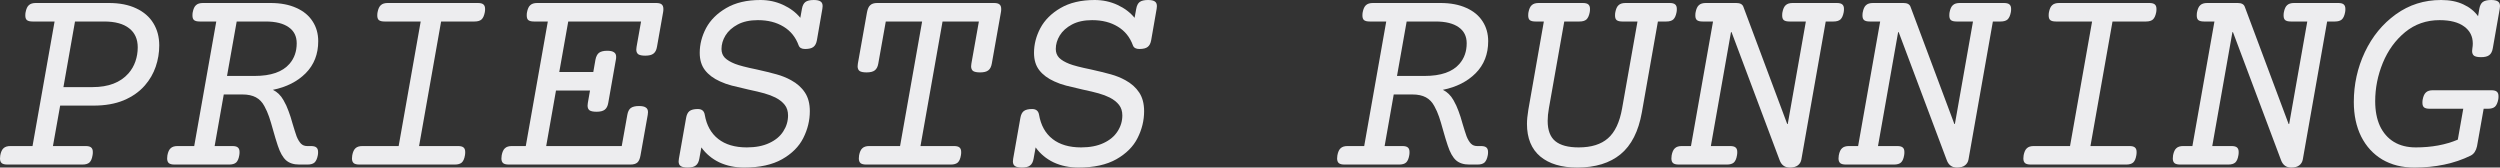 <?xml version="1.0" encoding="UTF-8"?> <svg xmlns="http://www.w3.org/2000/svg" viewBox="0 0 143.5 9.617" fill="none"><rect x="0" y="0" width="143.5" height="9.617" fill="#333333" stroke="none"/><path d="M6.25 0.172C6.859 0.172 7.38 0.273 7.812 0.477C8.25 0.68 8.581 0.966 8.805 1.336C9.029 1.701 9.141 2.125 9.141 2.609C9.141 3.026 9.073 3.432 8.938 3.828C8.802 4.224 8.596 4.581 8.32 4.898C8.003 5.263 7.596 5.549 7.102 5.758C6.612 5.961 6.034 6.062 5.367 6.062H3.453L3.039 8.383H4.914C5.06 8.383 5.164 8.409 5.227 8.461C5.294 8.513 5.328 8.602 5.328 8.727C5.328 8.805 5.323 8.867 5.312 8.914C5.281 9.107 5.221 9.245 5.133 9.328C5.044 9.406 4.911 9.445 4.734 9.445H0.422C0.276 9.445 0.169 9.419 0.102 9.367C0.034 9.31 0 9.219 0 9.094C0 9.057 0.005 8.997 0.016 8.914C0.052 8.721 0.115 8.586 0.203 8.508C0.292 8.424 0.424 8.383 0.602 8.383H1.867L3.133 1.234H1.867C1.721 1.234 1.615 1.208 1.547 1.156C1.484 1.104 1.453 1.016 1.453 0.891C1.453 0.812 1.458 0.75 1.469 0.703C1.505 0.51 1.568 0.375 1.656 0.297C1.745 0.214 1.878 0.172 2.055 0.172H6.25ZM3.641 5H5.312C6.224 5 6.911 4.737 7.375 4.211C7.552 4.008 7.685 3.779 7.773 3.523C7.862 3.263 7.906 2.995 7.906 2.719C7.906 2.245 7.742 1.88 7.414 1.625C7.086 1.365 6.607 1.234 5.977 1.234H4.305L3.641 5Z" fill="#EDEDEF"></path><path d="M15.523 0.172C16.102 0.172 16.596 0.266 17.008 0.453C17.419 0.635 17.732 0.893 17.945 1.227C18.159 1.555 18.266 1.935 18.266 2.367C18.266 3.107 18.026 3.719 17.547 4.203C17.068 4.682 16.44 5 15.664 5.156C15.914 5.276 16.117 5.474 16.273 5.75C16.393 5.958 16.49 6.167 16.562 6.375C16.641 6.578 16.719 6.823 16.797 7.109C16.885 7.406 16.961 7.643 17.023 7.82C17.096 8.003 17.18 8.143 17.273 8.242C17.367 8.336 17.484 8.383 17.625 8.383H17.844C17.99 8.383 18.094 8.409 18.156 8.461C18.224 8.513 18.258 8.602 18.258 8.727C18.258 8.805 18.253 8.867 18.242 8.914C18.206 9.107 18.143 9.245 18.055 9.328C17.966 9.406 17.833 9.445 17.656 9.445H17.172C16.859 9.445 16.609 9.365 16.422 9.203C16.234 9.036 16.076 8.755 15.945 8.359C15.857 8.094 15.768 7.802 15.68 7.484C15.596 7.177 15.518 6.917 15.445 6.703C15.372 6.49 15.281 6.284 15.172 6.086C15.052 5.862 14.891 5.695 14.688 5.586C14.484 5.477 14.227 5.422 13.914 5.422H12.844L12.32 8.383H13.336C13.482 8.383 13.586 8.409 13.648 8.461C13.716 8.513 13.75 8.602 13.75 8.727C13.75 8.805 13.745 8.867 13.734 8.914C13.703 9.107 13.643 9.245 13.555 9.328C13.466 9.406 13.333 9.445 13.156 9.445H10.016C9.87 9.445 9.763 9.419 9.695 9.367C9.628 9.31 9.594 9.219 9.594 9.094C9.594 9.057 9.599 8.997 9.609 8.914C9.646 8.721 9.708 8.586 9.797 8.508C9.885 8.424 10.018 8.383 10.195 8.383H11.148L12.414 1.234H11.461C11.315 1.234 11.208 1.208 11.141 1.156C11.078 1.104 11.047 1.016 11.047 0.891C11.047 0.812 11.052 0.75 11.062 0.703C11.099 0.51 11.161 0.375 11.25 0.297C11.339 0.214 11.471 0.172 11.648 0.172H15.523ZM13.031 4.359H14.617C15.549 4.359 16.216 4.128 16.617 3.664C16.893 3.346 17.031 2.953 17.031 2.484C17.031 2.083 16.878 1.776 16.57 1.562C16.263 1.344 15.823 1.234 15.25 1.234H13.586L13.031 4.359Z" fill="#EDEDEF"></path><path d="M27.43 0.172C27.576 0.172 27.68 0.198 27.742 0.25C27.81 0.302 27.844 0.391 27.844 0.516C27.844 0.594 27.838 0.656 27.828 0.703C27.792 0.896 27.729 1.034 27.64 1.117C27.552 1.195 27.419 1.234 27.242 1.234H25.32L24.055 8.383H26.289C26.435 8.383 26.539 8.409 26.602 8.461C26.669 8.513 26.703 8.602 26.703 8.727C26.703 8.805 26.698 8.867 26.688 8.914C26.656 9.107 26.596 9.245 26.508 9.328C26.419 9.406 26.287 9.445 26.11 9.445H20.625C20.479 9.445 20.372 9.419 20.305 9.367C20.237 9.31 20.203 9.219 20.203 9.094C20.203 9.057 20.208 8.997 20.219 8.914C20.255 8.721 20.318 8.586 20.406 8.508C20.495 8.424 20.628 8.383 20.805 8.383H22.883L24.148 1.234H22.07C21.924 1.234 21.818 1.208 21.75 1.156C21.688 1.104 21.656 1.016 21.656 0.891C21.656 0.812 21.661 0.75 21.672 0.703C21.708 0.51 21.771 0.375 21.859 0.297C21.948 0.214 22.081 0.172 22.258 0.172H27.43Z" fill="#EDEDEF"></path><path d="M37.664 0.172C37.81 0.172 37.914 0.198 37.977 0.25C38.044 0.302 38.078 0.391 38.078 0.516C38.078 0.594 38.073 0.656 38.062 0.703L37.711 2.688C37.68 2.87 37.612 3 37.508 3.078C37.409 3.156 37.252 3.195 37.039 3.195C36.857 3.195 36.724 3.169 36.641 3.117C36.562 3.06 36.523 2.969 36.523 2.844C36.523 2.812 36.529 2.76 36.539 2.688L36.797 1.234H32.617L32.102 4.133H34.055L34.18 3.422C34.216 3.24 34.284 3.109 34.383 3.031C34.487 2.953 34.646 2.914 34.859 2.914C35.036 2.914 35.164 2.943 35.242 3C35.325 3.052 35.367 3.138 35.367 3.258C35.367 3.326 35.362 3.38 35.352 3.422L34.914 5.906C34.883 6.089 34.815 6.219 34.711 6.297C34.612 6.375 34.456 6.414 34.242 6.414C34.06 6.414 33.927 6.388 33.844 6.336C33.766 6.279 33.727 6.188 33.727 6.062C33.727 6.031 33.732 5.979 33.742 5.906L33.867 5.195H31.914L31.352 8.383H35.688L36.008 6.594C36.039 6.411 36.104 6.281 36.203 6.203C36.307 6.125 36.466 6.086 36.68 6.086C36.862 6.086 36.992 6.115 37.07 6.172C37.154 6.224 37.195 6.312 37.195 6.438C37.195 6.469 37.19 6.521 37.18 6.594L36.766 8.914C36.734 9.107 36.675 9.245 36.586 9.328C36.498 9.406 36.364 9.445 36.188 9.445H29.203C29.057 9.445 28.951 9.419 28.883 9.367C28.815 9.31 28.781 9.219 28.781 9.094C28.781 9.057 28.787 8.997 28.797 8.914C28.833 8.721 28.896 8.586 28.985 8.508C29.073 8.424 29.206 8.383 29.383 8.383H30.18L31.445 1.234H30.648C30.503 1.234 30.396 1.208 30.328 1.156C30.265 1.104 30.235 1.016 30.235 0.891C30.235 0.812 30.239 0.75 30.25 0.703C30.287 0.51 30.349 0.375 30.438 0.297C30.526 0.214 30.659 0.172 30.836 0.172H37.664Z" fill="#EDEDEF"></path><path d="M46.711 0C46.893 0 47.023 0.029 47.102 0.086C47.18 0.138 47.219 0.227 47.219 0.352C47.219 0.372 47.214 0.424 47.203 0.508L46.891 2.305C46.859 2.487 46.792 2.617 46.688 2.695C46.589 2.773 46.43 2.812 46.211 2.812C46.018 2.812 45.896 2.745 45.844 2.609C45.672 2.135 45.383 1.776 44.977 1.531C44.57 1.281 44.078 1.156 43.5 1.156C43.042 1.156 42.656 1.24 42.344 1.406C42.031 1.573 41.797 1.784 41.641 2.039C41.489 2.289 41.414 2.547 41.414 2.812C41.414 3.016 41.479 3.185 41.609 3.32C41.745 3.451 41.938 3.565 42.188 3.664C42.427 3.758 42.839 3.865 43.422 3.984C43.891 4.089 44.273 4.182 44.57 4.266C44.873 4.349 45.151 4.461 45.406 4.602C45.75 4.789 46.016 5.026 46.203 5.312C46.391 5.594 46.484 5.951 46.484 6.383C46.484 6.914 46.359 7.427 46.109 7.922C45.864 8.411 45.458 8.818 44.891 9.141C44.328 9.458 43.604 9.617 42.719 9.617C42.193 9.617 41.716 9.518 41.289 9.32C40.867 9.117 40.523 8.831 40.258 8.461L40.141 9.109C40.109 9.292 40.042 9.422 39.938 9.5C39.839 9.578 39.682 9.617 39.469 9.617C39.286 9.617 39.154 9.589 39.07 9.531C38.992 9.479 38.953 9.391 38.953 9.266C38.953 9.234 38.958 9.182 38.969 9.109L39.383 6.766C39.414 6.583 39.479 6.453 39.578 6.375C39.682 6.297 39.841 6.258 40.055 6.258C40.284 6.258 40.417 6.367 40.453 6.586C40.557 7.19 40.815 7.654 41.227 7.977C41.638 8.299 42.185 8.461 42.867 8.461C43.373 8.461 43.802 8.378 44.156 8.211C44.516 8.044 44.784 7.82 44.961 7.539C45.143 7.258 45.234 6.953 45.234 6.625C45.234 6.385 45.172 6.185 45.047 6.023C44.922 5.862 44.745 5.721 44.516 5.602C44.328 5.508 44.114 5.427 43.875 5.359C43.636 5.292 43.331 5.219 42.961 5.141C42.565 5.052 42.248 4.977 42.008 4.914C41.768 4.852 41.542 4.771 41.328 4.672C40.958 4.505 40.672 4.292 40.469 4.031C40.266 3.771 40.164 3.438 40.164 3.031C40.164 2.547 40.286 2.073 40.531 1.609C40.781 1.146 41.167 0.763 41.688 0.461C42.214 0.154 42.867 0 43.648 0C44.112 0 44.547 0.094 44.953 0.281C45.359 0.469 45.688 0.716 45.938 1.023L46.031 0.508C46.062 0.326 46.127 0.195 46.227 0.117C46.331 0.039 46.492 0 46.711 0Z" fill="#EDEDEF"></path><path d="M57.055 0.172C57.2 0.172 57.305 0.198 57.367 0.25C57.435 0.302 57.469 0.391 57.469 0.516C57.469 0.594 57.464 0.656 57.453 0.703L56.93 3.648C56.898 3.831 56.831 3.961 56.727 4.039C56.627 4.117 56.471 4.156 56.258 4.156C56.075 4.156 55.943 4.13 55.859 4.078C55.781 4.021 55.742 3.93 55.742 3.805C55.742 3.773 55.748 3.721 55.758 3.648L56.188 1.234H54.102L52.836 8.383H54.758C54.904 8.383 55.008 8.409 55.07 8.461C55.138 8.513 55.172 8.602 55.172 8.727C55.172 8.805 55.167 8.867 55.156 8.914C55.125 9.107 55.065 9.245 54.977 9.328C54.888 9.406 54.755 9.445 54.578 9.445H49.719C49.573 9.445 49.466 9.419 49.398 9.367C49.331 9.31 49.297 9.219 49.297 9.094C49.297 9.057 49.302 8.997 49.312 8.914C49.349 8.721 49.411 8.586 49.5 8.508C49.589 8.424 49.721 8.383 49.898 8.383H51.664L52.93 1.234H50.844L50.414 3.648C50.383 3.831 50.315 3.961 50.211 4.039C50.112 4.117 49.956 4.156 49.742 4.156C49.56 4.156 49.427 4.13 49.344 4.078C49.266 4.021 49.227 3.93 49.227 3.805C49.227 3.773 49.232 3.721 49.242 3.648L49.766 0.703C49.802 0.51 49.864 0.375 49.953 0.297C50.042 0.214 50.175 0.172 50.352 0.172H57.055Z" fill="#EDEDEF"></path><path d="M65.898 0C66.081 0 66.211 0.029 66.289 0.086C66.367 0.138 66.406 0.227 66.406 0.352C66.406 0.372 66.401 0.424 66.391 0.508L66.078 2.305C66.047 2.487 65.979 2.617 65.875 2.695C65.776 2.773 65.617 2.812 65.398 2.812C65.206 2.812 65.083 2.745 65.031 2.609C64.859 2.135 64.57 1.776 64.164 1.531C63.758 1.281 63.266 1.156 62.688 1.156C62.229 1.156 61.844 1.24 61.531 1.406C61.219 1.573 60.984 1.784 60.828 2.039C60.677 2.289 60.602 2.547 60.602 2.812C60.602 3.016 60.667 3.185 60.797 3.32C60.932 3.451 61.125 3.565 61.375 3.664C61.614 3.758 62.026 3.865 62.609 3.984C63.078 4.089 63.461 4.182 63.758 4.266C64.06 4.349 64.338 4.461 64.594 4.602C64.938 4.789 65.203 5.026 65.391 5.312C65.578 5.594 65.672 5.951 65.672 6.383C65.672 6.914 65.547 7.427 65.297 7.922C65.052 8.411 64.646 8.818 64.078 9.141C63.516 9.458 62.792 9.617 61.906 9.617C61.38 9.617 60.904 9.518 60.477 9.32C60.055 9.117 59.711 8.831 59.445 8.461L59.328 9.109C59.297 9.292 59.229 9.422 59.125 9.5C59.026 9.578 58.87 9.617 58.656 9.617C58.474 9.617 58.341 9.589 58.258 9.531C58.18 9.479 58.141 9.391 58.141 9.266C58.141 9.234 58.146 9.182 58.156 9.109L58.57 6.766C58.602 6.583 58.667 6.453 58.766 6.375C58.87 6.297 59.029 6.258 59.242 6.258C59.471 6.258 59.604 6.367 59.641 6.586C59.745 7.19 60.002 7.654 60.414 7.977C60.825 8.299 61.373 8.461 62.055 8.461C62.56 8.461 62.989 8.378 63.344 8.211C63.703 8.044 63.971 7.82 64.148 7.539C64.331 7.258 64.422 6.953 64.422 6.625C64.422 6.385 64.359 6.185 64.234 6.023C64.109 5.862 63.932 5.721 63.703 5.602C63.516 5.508 63.302 5.427 63.062 5.359C62.823 5.292 62.518 5.219 62.148 5.141C61.752 5.052 61.435 4.977 61.195 4.914C60.956 4.852 60.729 4.771 60.516 4.672C60.146 4.505 59.859 4.292 59.656 4.031C59.453 3.771 59.352 3.438 59.352 3.031C59.352 2.547 59.474 2.073 59.719 1.609C59.969 1.146 60.354 0.763 60.875 0.461C61.401 0.154 62.055 0 62.836 0C63.3 0 63.734 0.094 64.141 0.281C64.547 0.469 64.875 0.716 65.125 1.023L65.219 0.508C65.25 0.326 65.315 0.195 65.414 0.117C65.518 0.039 65.68 0 65.898 0Z" fill="#EDEDEF"></path><path d="M82.68 0.172C83.258 0.172 83.752 0.266 84.164 0.453C84.576 0.635 84.888 0.893 85.102 1.227C85.315 1.555 85.422 1.935 85.422 2.367C85.422 3.107 85.182 3.719 84.703 4.203C84.224 4.682 83.596 5 82.82 5.156C83.07 5.276 83.273 5.474 83.43 5.75C83.549 5.958 83.646 6.167 83.719 6.375C83.797 6.578 83.875 6.823 83.953 7.109C84.042 7.406 84.117 7.643 84.18 7.82C84.252 8.003 84.336 8.143 84.43 8.242C84.523 8.336 84.641 8.383 84.781 8.383H85C85.146 8.383 85.25 8.409 85.312 8.461C85.38 8.513 85.414 8.602 85.414 8.727C85.414 8.805 85.409 8.867 85.398 8.914C85.362 9.107 85.299 9.245 85.211 9.328C85.123 9.406 84.99 9.445 84.812 9.445H84.328C84.016 9.445 83.766 9.365 83.578 9.203C83.391 9.036 83.232 8.755 83.102 8.359C83.013 8.094 82.924 7.802 82.836 7.484C82.752 7.177 82.674 6.917 82.602 6.703C82.529 6.49 82.438 6.284 82.328 6.086C82.208 5.862 82.047 5.695 81.844 5.586C81.641 5.477 81.383 5.422 81.07 5.422H80L79.477 8.383H80.492C80.638 8.383 80.742 8.409 80.805 8.461C80.873 8.513 80.906 8.602 80.906 8.727C80.906 8.805 80.901 8.867 80.891 8.914C80.859 9.107 80.799 9.245 80.711 9.328C80.623 9.406 80.49 9.445 80.312 9.445H77.172C77.026 9.445 76.919 9.419 76.852 9.367C76.784 9.31 76.75 9.219 76.75 9.094C76.75 9.057 76.755 8.997 76.766 8.914C76.802 8.721 76.865 8.586 76.953 8.508C77.042 8.424 77.174 8.383 77.352 8.383H78.305L79.57 1.234H78.617C78.471 1.234 78.365 1.208 78.297 1.156C78.234 1.104 78.203 1.016 78.203 0.891C78.203 0.812 78.208 0.75 78.219 0.703C78.255 0.51 78.318 0.375 78.406 0.297C78.495 0.214 78.627 0.172 78.805 0.172H82.68ZM80.188 4.359H81.773C82.706 4.359 83.373 4.128 83.773 3.664C84.049 3.346 84.188 2.953 84.188 2.484C84.188 2.083 84.034 1.776 83.727 1.562C83.419 1.344 82.979 1.234 82.406 1.234H80.742L80.188 4.359Z" fill="#EDEDEF"></path><path d="M95.836 0.172C95.982 0.172 96.086 0.198 96.148 0.25C96.216 0.302 96.25 0.391 96.25 0.516C96.25 0.594 96.245 0.656 96.234 0.703C96.198 0.896 96.135 1.034 96.047 1.117C95.958 1.195 95.826 1.234 95.648 1.234H95.164L94.242 6.453C94.049 7.542 93.643 8.341 93.023 8.852C92.404 9.362 91.573 9.617 90.531 9.617C89.63 9.617 88.924 9.406 88.414 8.984C87.904 8.557 87.648 7.932 87.648 7.109C87.648 6.891 87.674 6.62 87.727 6.297L88.617 1.234H88.133C87.987 1.234 87.88 1.208 87.812 1.156C87.75 1.104 87.719 1.016 87.719 0.891C87.719 0.812 87.724 0.75 87.734 0.703C87.771 0.51 87.833 0.375 87.922 0.297C88.01 0.214 88.143 0.172 88.32 0.172H90.852C90.998 0.172 91.102 0.198 91.164 0.25C91.232 0.302 91.266 0.391 91.266 0.516C91.266 0.594 91.26 0.656 91.25 0.703C91.213 0.896 91.151 1.034 91.062 1.117C90.974 1.195 90.841 1.234 90.664 1.234H89.789L88.906 6.219C88.859 6.484 88.836 6.724 88.836 6.938C88.836 7.474 88.982 7.862 89.273 8.102C89.565 8.341 90.013 8.461 90.617 8.461C91.341 8.461 91.901 8.286 92.297 7.938C92.698 7.589 92.969 7.016 93.109 6.219L93.992 1.234H93.117C92.971 1.234 92.865 1.208 92.797 1.156C92.734 1.104 92.703 1.016 92.703 0.891C92.703 0.812 92.708 0.75 92.719 0.703C92.755 0.51 92.818 0.375 92.906 0.297C92.995 0.214 93.127 0.172 93.305 0.172H95.836Z" fill="#EDEDEF"></path><path d="M105.43 0.172C105.576 0.172 105.68 0.198 105.742 0.25C105.81 0.302 105.844 0.391 105.844 0.516C105.844 0.594 105.838 0.656 105.828 0.703C105.792 0.896 105.729 1.034 105.641 1.117C105.552 1.195 105.419 1.234 105.242 1.234H104.797L103.398 9.156C103.373 9.297 103.305 9.409 103.195 9.492C103.086 9.576 102.932 9.617 102.734 9.617C102.448 9.617 102.252 9.474 102.148 9.188L99.391 1.844H99.359L98.203 8.383H99.305C99.451 8.383 99.555 8.409 99.617 8.461C99.685 8.513 99.719 8.602 99.719 8.727C99.719 8.805 99.713 8.867 99.703 8.914C99.672 9.107 99.612 9.245 99.523 9.328C99.435 9.406 99.302 9.445 99.125 9.445H96.359C96.213 9.445 96.107 9.419 96.039 9.367C95.971 9.31 95.938 9.219 95.938 9.094C95.938 9.057 95.943 8.997 95.953 8.914C95.99 8.721 96.052 8.586 96.141 8.508C96.229 8.424 96.362 8.383 96.539 8.383H97.062L98.328 1.234H97.727C97.581 1.234 97.474 1.208 97.406 1.156C97.344 1.104 97.312 1.016 97.312 0.891C97.312 0.812 97.318 0.75 97.328 0.703C97.365 0.51 97.427 0.375 97.516 0.297C97.604 0.214 97.737 0.172 97.914 0.172H99.664C99.883 0.172 100.018 0.245 100.07 0.391L102.586 7.117H102.617L103.656 1.234H102.711C102.565 1.234 102.458 1.208 102.391 1.156C102.328 1.104 102.297 1.016 102.297 0.891C102.297 0.812 102.302 0.75 102.312 0.703C102.349 0.51 102.412 0.375 102.5 0.297C102.588 0.214 102.721 0.172 102.898 0.172H105.43Z" fill="#EDEDEF"></path><path d="M115.023 0.172C115.169 0.172 115.273 0.198 115.336 0.25C115.404 0.302 115.438 0.391 115.438 0.516C115.438 0.594 115.432 0.656 115.422 0.703C115.385 0.896 115.323 1.034 115.234 1.117C115.146 1.195 115.013 1.234 114.836 1.234H114.391L112.992 9.156C112.966 9.297 112.898 9.409 112.789 9.492C112.68 9.576 112.526 9.617 112.328 9.617C112.042 9.617 111.846 9.474 111.742 9.188L108.984 1.844H108.953L107.797 8.383H108.898C109.044 8.383 109.148 8.409 109.211 8.461C109.279 8.513 109.312 8.602 109.312 8.727C109.312 8.805 109.307 8.867 109.297 8.914C109.266 9.107 109.206 9.245 109.117 9.328C109.029 9.406 108.896 9.445 108.719 9.445H105.953C105.807 9.445 105.701 9.419 105.633 9.367C105.565 9.31 105.531 9.219 105.531 9.094C105.531 9.057 105.537 8.997 105.547 8.914C105.583 8.721 105.646 8.586 105.734 8.508C105.823 8.424 105.956 8.383 106.133 8.383H106.656L107.922 1.234H107.32C107.174 1.234 107.068 1.208 107 1.156C106.938 1.104 106.906 1.016 106.906 0.891C106.906 0.812 106.912 0.75 106.922 0.703C106.958 0.51 107.021 0.375 107.109 0.297C107.198 0.214 107.331 0.172 107.508 0.172H109.258C109.477 0.172 109.612 0.245 109.664 0.391L112.18 7.117H112.211L113.25 1.234H112.305C112.159 1.234 112.052 1.208 111.984 1.156C111.922 1.104 111.891 1.016 111.891 0.891C111.891 0.812 111.896 0.75 111.906 0.703C111.943 0.51 112.005 0.375 112.094 0.297C112.182 0.214 112.315 0.172 112.492 0.172H115.023Z" fill="#EDEDEF"></path><path d="M123.367 0.172C123.513 0.172 123.617 0.198 123.68 0.25C123.748 0.302 123.781 0.391 123.781 0.516C123.781 0.594 123.776 0.656 123.766 0.703C123.729 0.896 123.667 1.034 123.578 1.117C123.49 1.195 123.357 1.234 123.18 1.234H121.258L119.992 8.383H122.227C122.373 8.383 122.477 8.409 122.539 8.461C122.607 8.513 122.641 8.602 122.641 8.727C122.641 8.805 122.635 8.867 122.625 8.914C122.594 9.107 122.534 9.245 122.445 9.328C122.357 9.406 122.224 9.445 122.047 9.445H116.562C116.417 9.445 116.31 9.419 116.242 9.367C116.174 9.31 116.141 9.219 116.141 9.094C116.141 9.057 116.146 8.997 116.156 8.914C116.193 8.721 116.255 8.586 116.344 8.508C116.432 8.424 116.565 8.383 116.742 8.383H118.82L120.086 1.234H118.008C117.862 1.234 117.755 1.208 117.688 1.156C117.625 1.104 117.594 1.016 117.594 0.891C117.594 0.812 117.599 0.75 117.609 0.703C117.646 0.51 117.708 0.375 117.797 0.297C117.885 0.214 118.018 0.172 118.195 0.172H123.367Z" fill="#EDEDEF"></path><path d="M134.211 0.172C134.357 0.172 134.461 0.198 134.524 0.25C134.591 0.302 134.625 0.391 134.625 0.516C134.625 0.594 134.62 0.656 134.609 0.703C134.573 0.896 134.511 1.034 134.422 1.117C134.333 1.195 134.201 1.234 134.024 1.234H133.578L132.18 9.156C132.154 9.297 132.086 9.409 131.976 9.492C131.867 9.576 131.714 9.617 131.516 9.617C131.229 9.617 131.034 9.474 130.93 9.188L128.172 1.844H128.141L126.984 8.383H128.086C128.232 8.383 128.336 8.409 128.399 8.461C128.466 8.513 128.5 8.602 128.5 8.727C128.5 8.805 128.495 8.867 128.484 8.914C128.453 9.107 128.393 9.245 128.305 9.328C128.216 9.406 128.083 9.445 127.906 9.445H125.141C124.995 9.445 124.888 9.419 124.82 9.367C124.752 9.31 124.719 9.219 124.719 9.094C124.719 9.057 124.724 8.997 124.734 8.914C124.771 8.721 124.833 8.586 124.922 8.508C125.01 8.424 125.143 8.383 125.32 8.383H125.844L127.109 1.234H126.508C126.362 1.234 126.255 1.208 126.188 1.156C126.125 1.104 126.094 1.016 126.094 0.891C126.094 0.812 126.099 0.75 126.109 0.703C126.146 0.51 126.208 0.375 126.297 0.297C126.385 0.214 126.518 0.172 126.695 0.172H128.445C128.664 0.172 128.799 0.245 128.851 0.391L131.367 7.117H131.399L132.438 1.234H131.492C131.346 1.234 131.239 1.208 131.172 1.156C131.109 1.104 131.078 1.016 131.078 0.891C131.078 0.812 131.083 0.75 131.094 0.703C131.13 0.51 131.193 0.375 131.281 0.297C131.37 0.214 131.502 0.172 131.68 0.172H134.211Z" fill="#EDEDEF"></path><path d="M142.992 0C143.174 0 143.305 0.029 143.383 0.086C143.461 0.138 143.5 0.227 143.5 0.352C143.5 0.372 143.495 0.424 143.484 0.508L143.086 2.773C143.055 2.956 142.987 3.086 142.883 3.164C142.784 3.242 142.627 3.281 142.414 3.281C142.232 3.281 142.099 3.255 142.016 3.203C141.938 3.146 141.899 3.055 141.899 2.93C141.899 2.898 141.904 2.846 141.914 2.773C141.93 2.68 141.938 2.589 141.938 2.5C141.938 2.089 141.774 1.763 141.445 1.523C141.117 1.279 140.646 1.156 140.031 1.156C139.276 1.156 138.617 1.385 138.055 1.844C137.498 2.302 137.07 2.891 136.774 3.609C136.482 4.323 136.336 5.057 136.336 5.812C136.336 6.359 136.427 6.833 136.609 7.234C136.797 7.63 137.065 7.935 137.414 8.148C137.763 8.357 138.18 8.461 138.664 8.461C139.576 8.461 140.38 8.312 141.078 8.016L141.391 6.242H139.461C139.315 6.242 139.208 6.216 139.141 6.164C139.078 6.112 139.047 6.023 139.047 5.898C139.047 5.82 139.052 5.758 139.062 5.711C139.099 5.518 139.161 5.383 139.25 5.305C139.339 5.221 139.471 5.18 139.649 5.18H143C143.146 5.18 143.25 5.206 143.312 5.258C143.38 5.31 143.414 5.398 143.414 5.523C143.414 5.602 143.409 5.664 143.399 5.711C143.362 5.904 143.299 6.042 143.211 6.125C143.123 6.203 142.989 6.242 142.812 6.242H142.562L142.18 8.398C142.154 8.523 142.109 8.633 142.047 8.727C141.984 8.82 141.904 8.891 141.805 8.938C140.877 9.391 139.802 9.617 138.578 9.617C137.88 9.617 137.268 9.464 136.742 9.156C136.221 8.844 135.818 8.404 135.531 7.836C135.25 7.268 135.109 6.607 135.109 5.852C135.109 4.841 135.32 3.888 135.742 2.992C136.169 2.091 136.763 1.367 137.524 0.82C138.284 0.273 139.149 0 140.117 0C140.612 0 141.036 0.083 141.391 0.25C141.745 0.411 142.029 0.638 142.242 0.93L142.312 0.508C142.344 0.326 142.409 0.195 142.508 0.117C142.612 0.039 142.774 0 142.992 0Z" fill="#EDEDEF"></path></svg> 